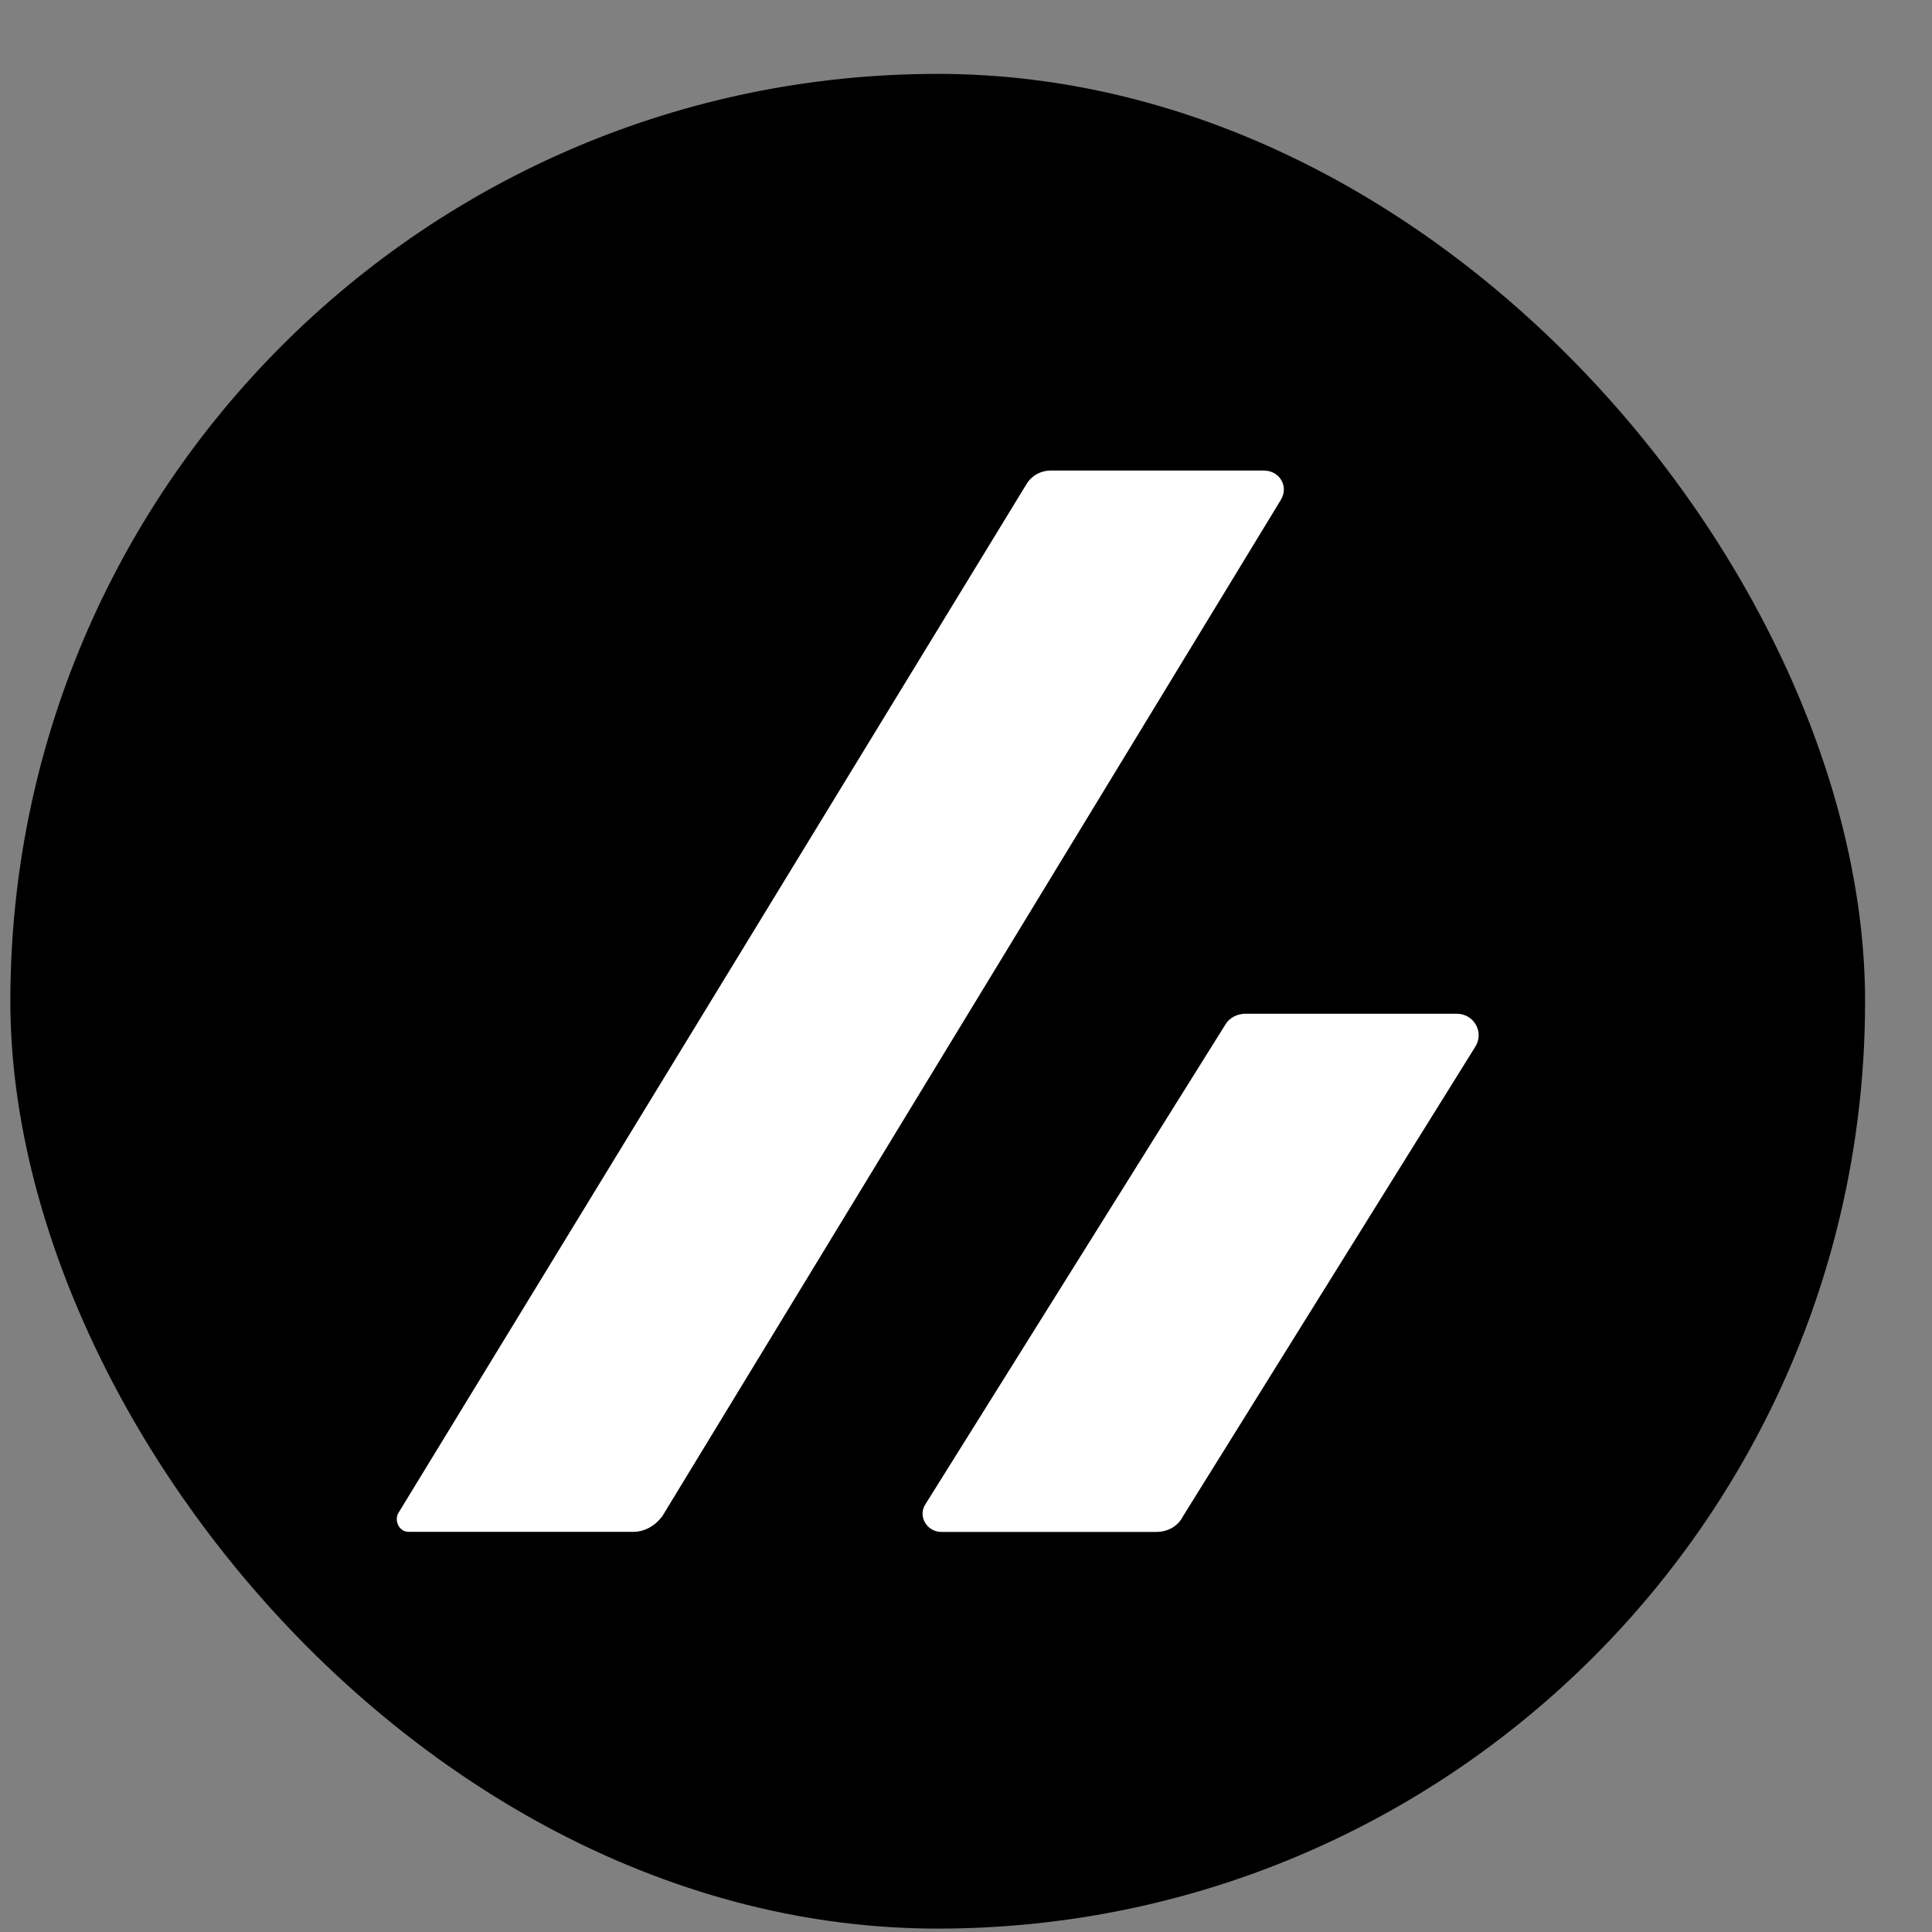 <svg width="25" height="25" viewBox="0 0 25 25" fill="none" xmlns="http://www.w3.org/2000/svg">
<rect x="0" y="0" width="25" height="25" fill="#808080" stroke="none"/>
<rect x="0.134" y="0.956" width="24" height="24" rx="12" fill="black"/>
<path d="M5.288 19.822H8.195C8.349 19.822 8.486 19.736 8.572 19.617L16.576 6.465C16.678 6.294 16.559 6.089 16.354 6.089H13.6C13.463 6.089 13.343 6.157 13.275 6.277L5.152 19.583C5.1 19.686 5.168 19.822 5.288 19.822ZM15.31 19.617L19.09 13.545C19.209 13.357 19.073 13.118 18.851 13.118H16.114C16.012 13.118 15.909 13.169 15.858 13.255L11.976 19.463C11.873 19.617 11.992 19.823 12.181 19.823H14.969C15.105 19.822 15.242 19.754 15.31 19.617Z" fill="white"/>
</svg>
